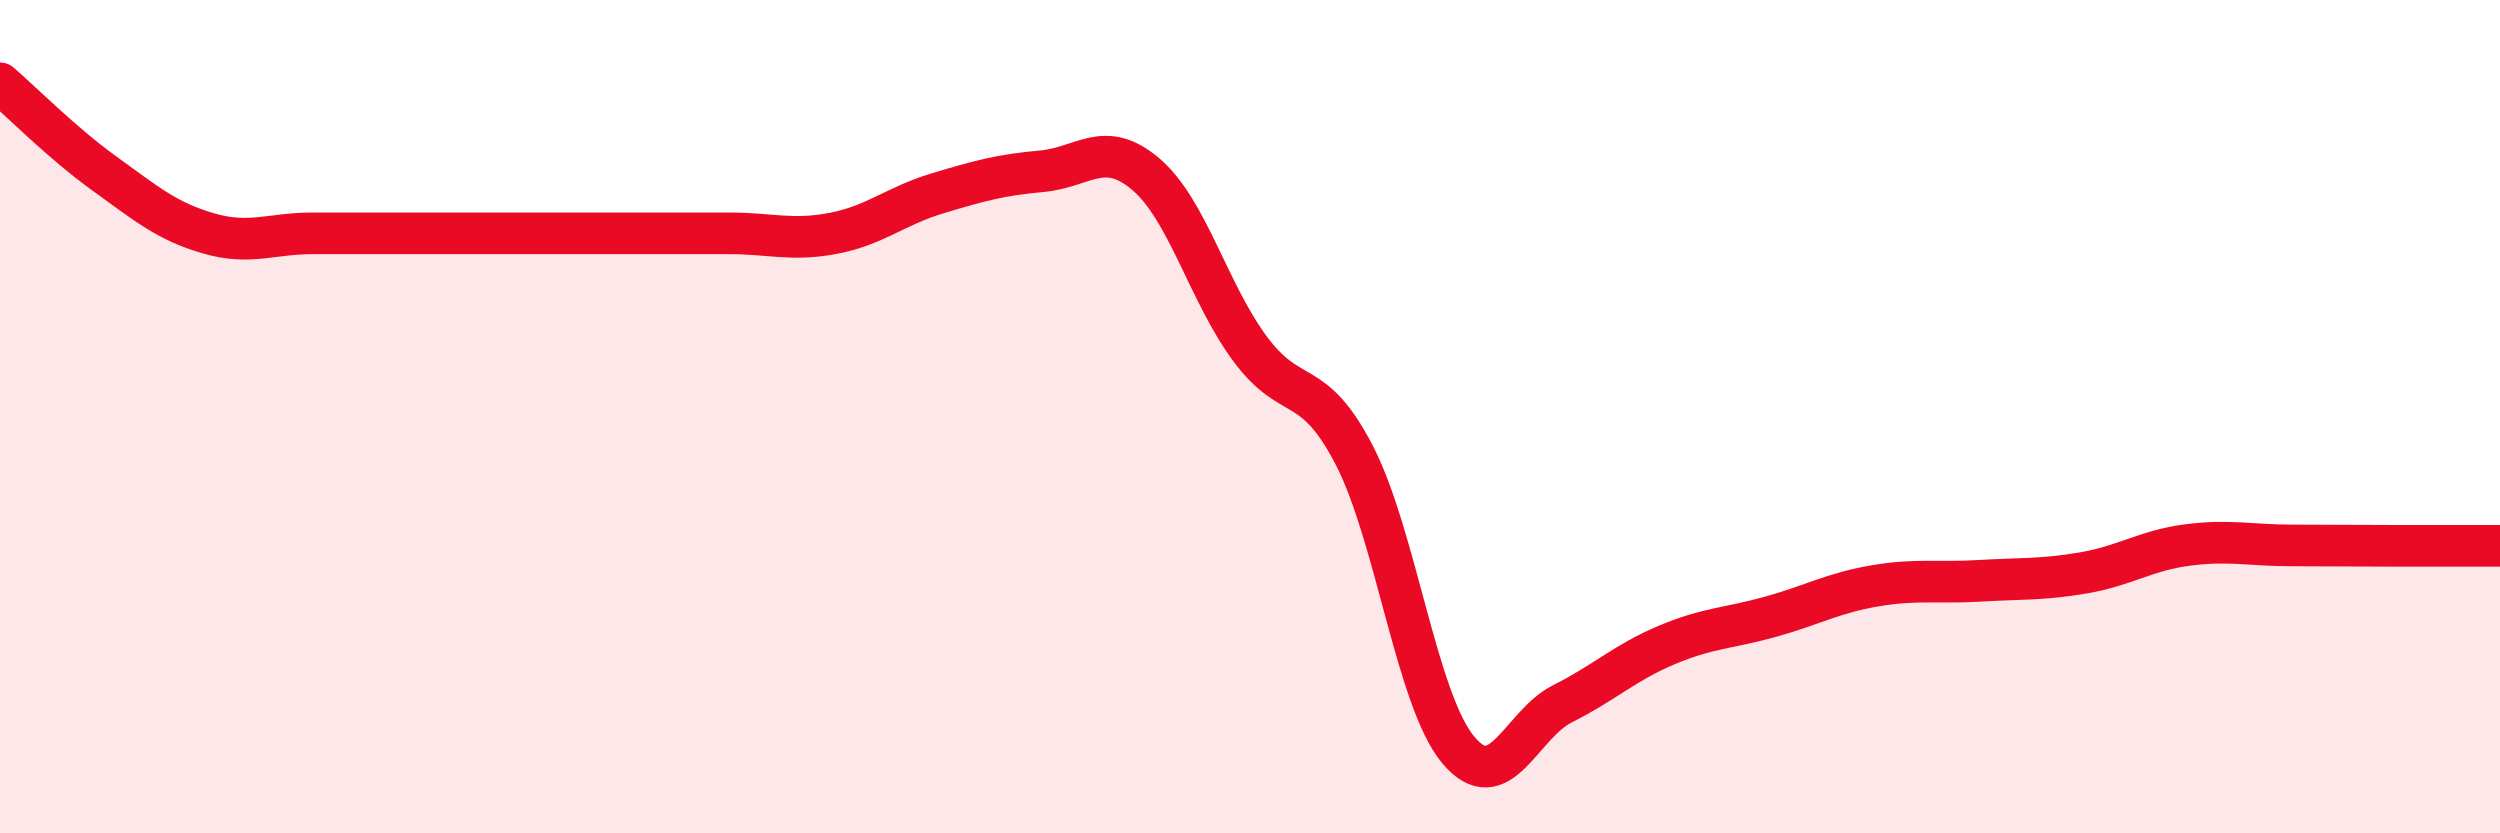
    <svg width="60" height="20" viewBox="0 0 60 20" xmlns="http://www.w3.org/2000/svg">
      <path
        d="M 0,2 C 0.5,2.43 1.5,3.44 2.5,4.16 C 3.5,4.88 4,5.31 5,5.6 C 6,5.89 6.5,5.6 7.5,5.6 C 8.5,5.6 9,5.6 10,5.6 C 11,5.6 11.5,5.6 12.5,5.6 C 13.5,5.6 14,5.6 15,5.6 C 16,5.6 16.5,5.6 17.5,5.6 C 18.5,5.6 19,5.79 20,5.6 C 21,5.41 21.5,4.94 22.5,4.64 C 23.5,4.34 24,4.2 25,4.11 C 26,4.02 26.5,3.33 27.5,4.18 C 28.5,5.03 29,7.02 30,8.37 C 31,9.72 31.5,8.99 32.5,10.92 C 33.5,12.85 34,16.81 35,18 C 36,19.19 36.5,17.39 37.5,16.89 C 38.5,16.39 39,15.9 40,15.48 C 41,15.06 41.5,15.08 42.5,14.8 C 43.5,14.52 44,14.23 45,14.06 C 46,13.89 46.5,14 47.5,13.94 C 48.5,13.88 49,13.92 50,13.75 C 51,13.58 51.5,13.21 52.5,13.08 C 53.5,12.95 54,13.09 55,13.09 C 56,13.09 56.5,13.1 57.5,13.1 C 58.5,13.1 59.5,13.1 60,13.1L60 20L0 20Z"
        fill="#EB0A25"
        opacity="0.1"
        stroke-linecap="round"
        stroke-linejoin="round"
      />
      <path
        d="M 0,2 C 0.5,2.43 1.5,3.44 2.5,4.16 C 3.5,4.88 4,5.31 5,5.6 C 6,5.89 6.5,5.6 7.5,5.6 C 8.5,5.6 9,5.6 10,5.6 C 11,5.6 11.5,5.6 12.5,5.6 C 13.5,5.6 14,5.6 15,5.6 C 16,5.6 16.5,5.6 17.5,5.6 C 18.5,5.6 19,5.79 20,5.6 C 21,5.41 21.5,4.94 22.5,4.64 C 23.5,4.34 24,4.2 25,4.11 C 26,4.02 26.5,3.33 27.5,4.18 C 28.5,5.03 29,7.02 30,8.37 C 31,9.72 31.5,8.99 32.5,10.92 C 33.5,12.85 34,16.81 35,18 C 36,19.19 36.5,17.39 37.5,16.89 C 38.5,16.39 39,15.9 40,15.48 C 41,15.06 41.5,15.08 42.5,14.8 C 43.5,14.52 44,14.23 45,14.06 C 46,13.89 46.5,14 47.5,13.94 C 48.5,13.88 49,13.92 50,13.75 C 51,13.58 51.5,13.21 52.5,13.08 C 53.5,12.95 54,13.09 55,13.09 C 56,13.09 56.5,13.1 57.5,13.1 C 58.5,13.1 59.5,13.1 60,13.1"
        stroke="#EB0A25"
        stroke-width="1"
        fill="none"
        stroke-linecap="round"
        stroke-linejoin="round"
      />
    </svg>
  